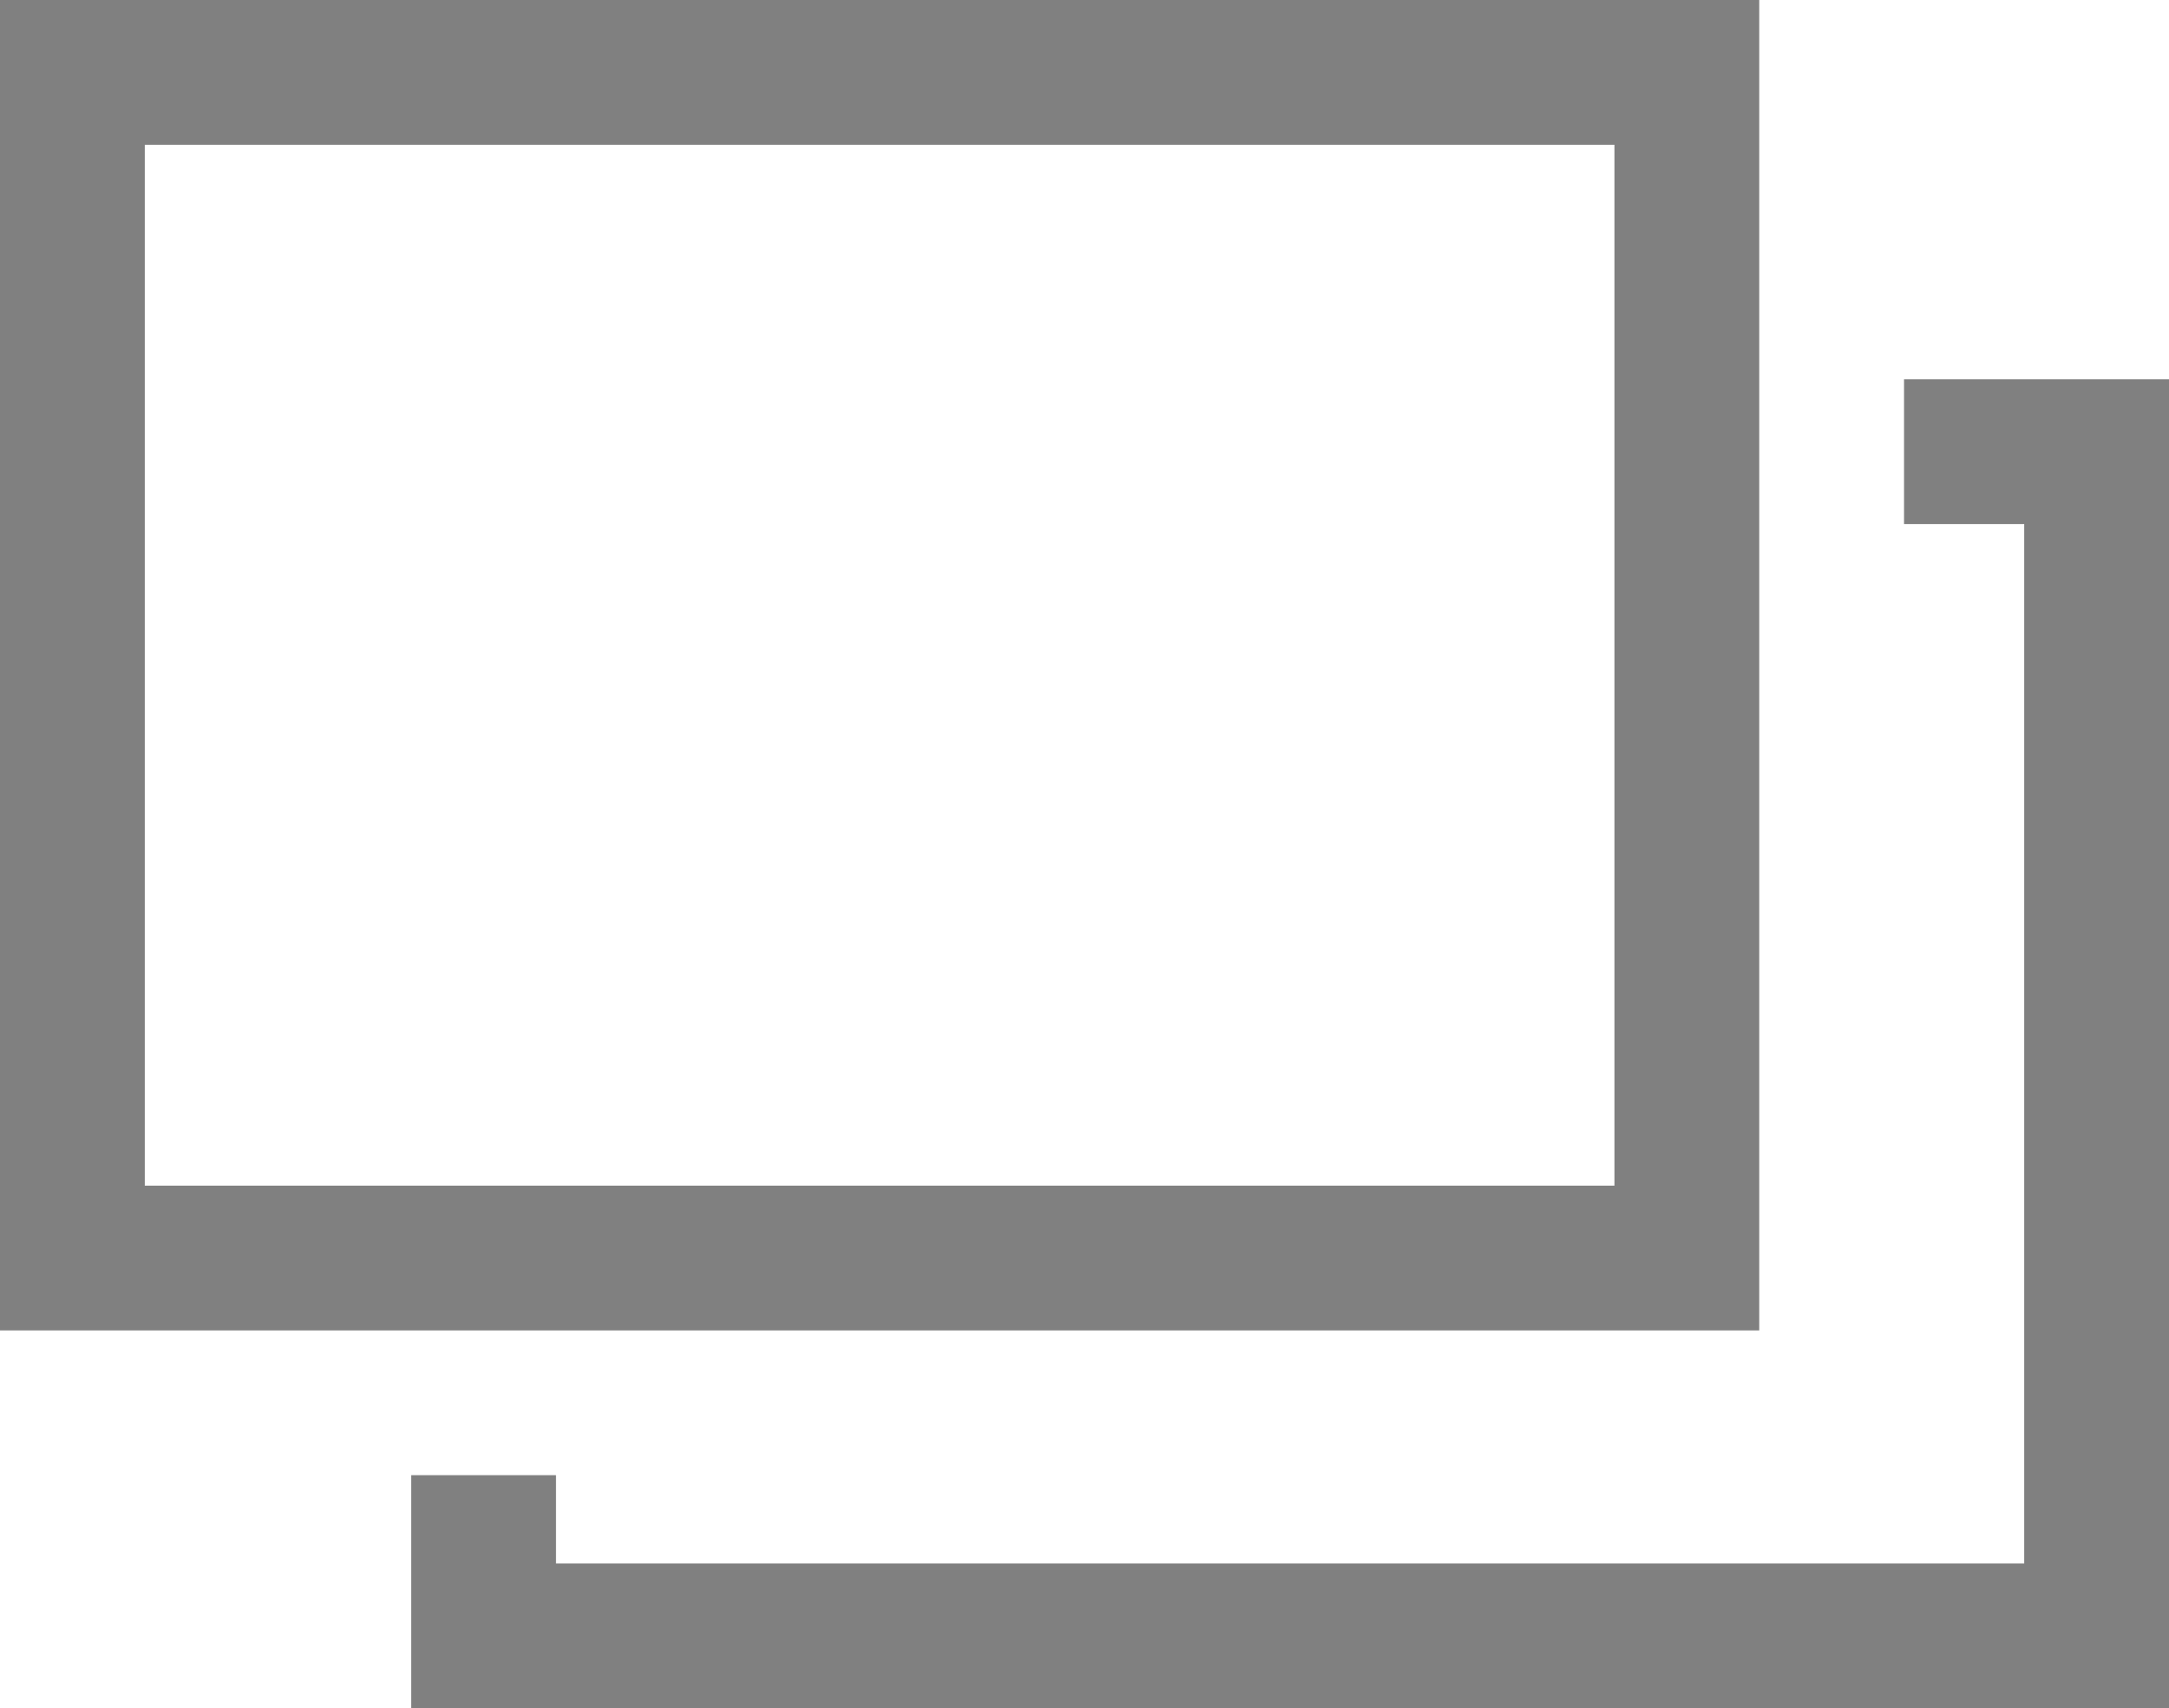 <?xml version="1.0" encoding="UTF-8"?>
<svg id="_レイヤー_2" data-name="レイヤー 2" xmlns="http://www.w3.org/2000/svg" viewBox="0 0 14.98 11.8">
  <defs>
    <style>
      .cls-1 {
        fill: none;
        stroke: gray;
        stroke-miterlimit: 10;
      }
    </style>
  </defs>
  <g id="_フッター" data-name="フッター">
    <g>
      <rect class="cls-1" x=".5" y=".5" width="11.15" height="8.19"/>
      <polyline class="cls-1" points="13.15 3.12 14.48 3.12 14.48 11.3 3.34 11.3 3.34 10.19"/>
    </g>
  </g>
</svg>